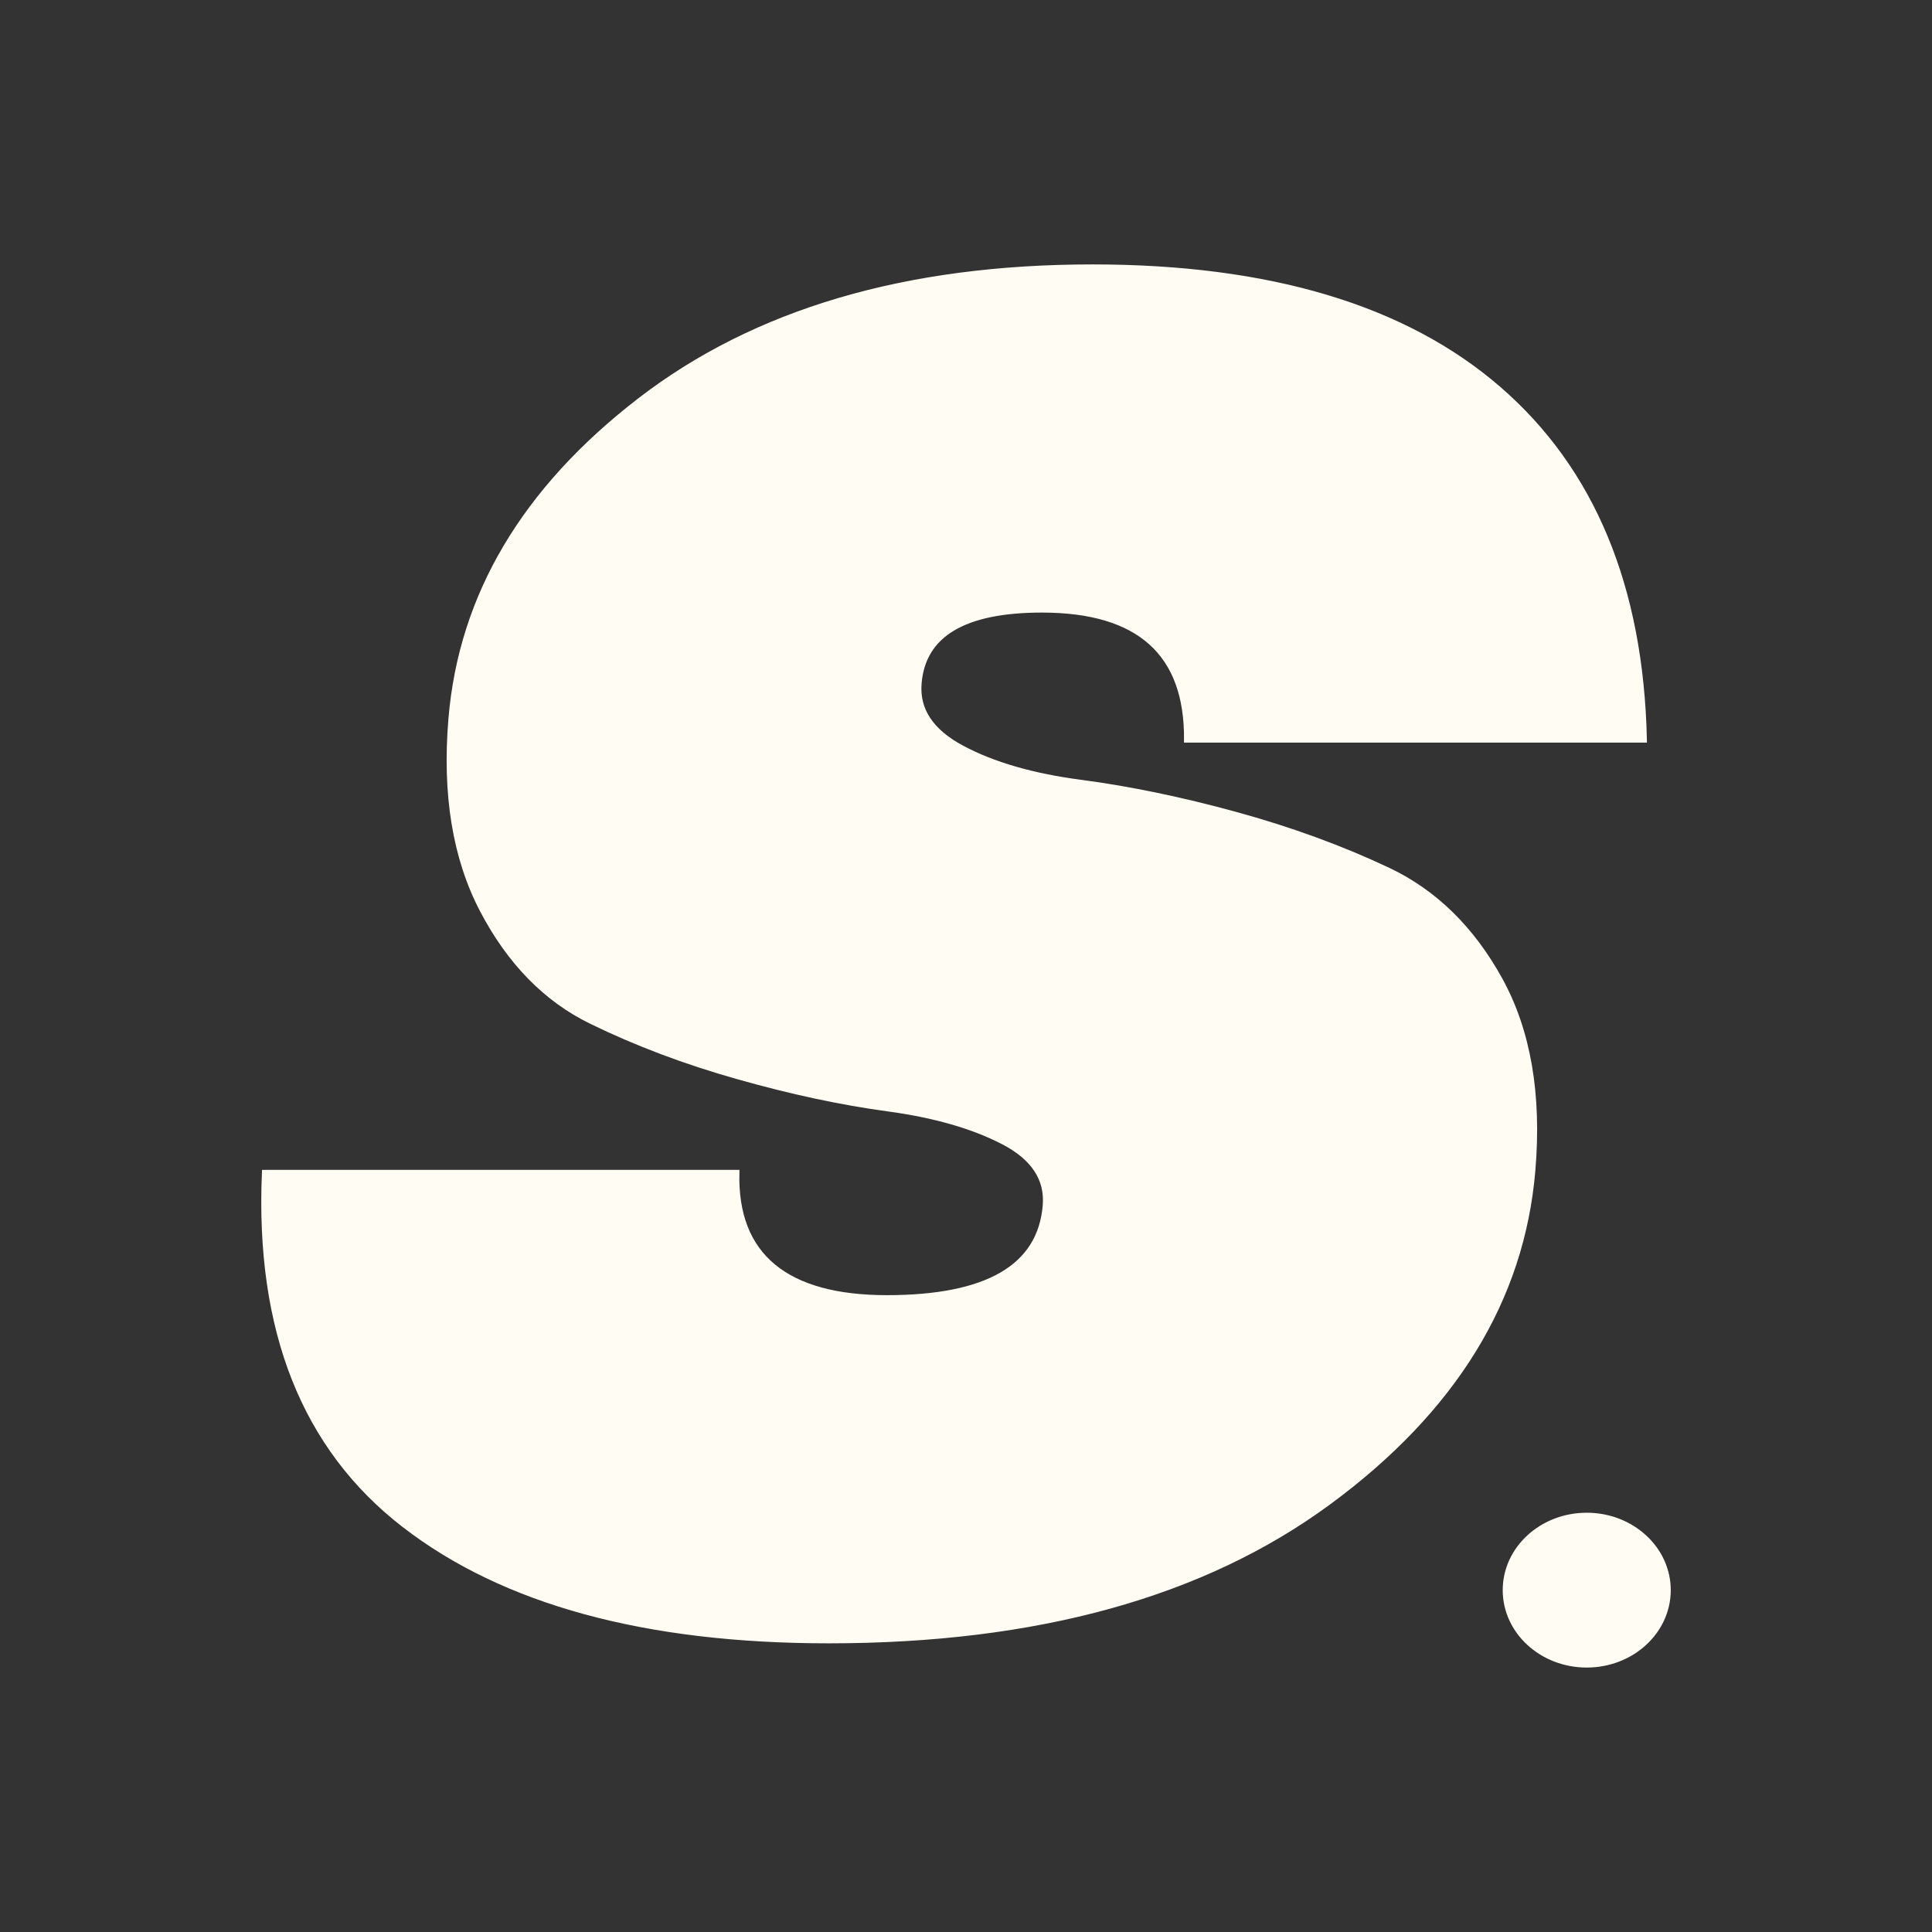 <svg id="Layer_1" xmlns="http://www.w3.org/2000/svg" version="1.1" viewBox="0 0 720 720">
  
  <rect x="0" y="0" width="720" height="720" fill="#333333" stroke="none"/>
  
  <defs>
    <style>
      .st0 {
        fill: #fffcf3;
        stroke: #fffcf3;
        stroke-miterlimit: 10;
        stroke-width: 2px;
      }
    </style>
  </defs>
  <g id="Layer_11" data-name="Layer_1">
    <g>
      <path class="st0" d="M517.09,324.21c-17.45-8.22-36.37-15.11-56.76-20.7-20.39-5.58-39.56-9.54-57.5-11.9-17.94-2.34-32.7-6.61-44.27-12.78-11.59-6.17-16.95-14.23-16.1-24.23,1.52-18.2,16.8-27.31,45.82-27.31,36.27,0,54.26,16.16,53.97,48.45h170.5c-1.26-56.96-19.38-100.58-54.32-130.83-34.96-30.24-85.38-45.37-151.27-45.37-69.54,0-125.8,16.6-168.78,49.78-43,33.19-66.41,72.68-70.26,118.49-2.37,28.19,1.53,51.98,11.69,71.37,10.16,19.38,23.66,33.19,40.51,41.41,16.84,8.23,35.15,15.13,54.95,20.7,19.78,5.59,38.33,9.56,55.68,11.9,17.33,2.35,31.65,6.47,42.95,12.33,11.3,5.88,16.53,13.81,15.69,23.79-1.93,22.9-21.63,34.36-59.11,34.36s-56.74-15.56-55.93-46.69H98.61c-2.52,58.74,14.82,102.5,52.01,131.27,37.18,28.77,89.93,43.17,158.26,43.17,77.39,0,139.44-17.18,186.17-51.54,46.72-34.36,72.1-75.62,76.14-123.78,2.37-28.2-1.7-51.83-12.18-70.92-10.5-19.07-24.46-32.74-41.9-40.96h-.02,0Z"></path>
      <ellipse class="st0" cx="591.33" cy="592.6" rx="30.31" ry="27.85"></ellipse>
    </g>
  </g>
</svg>